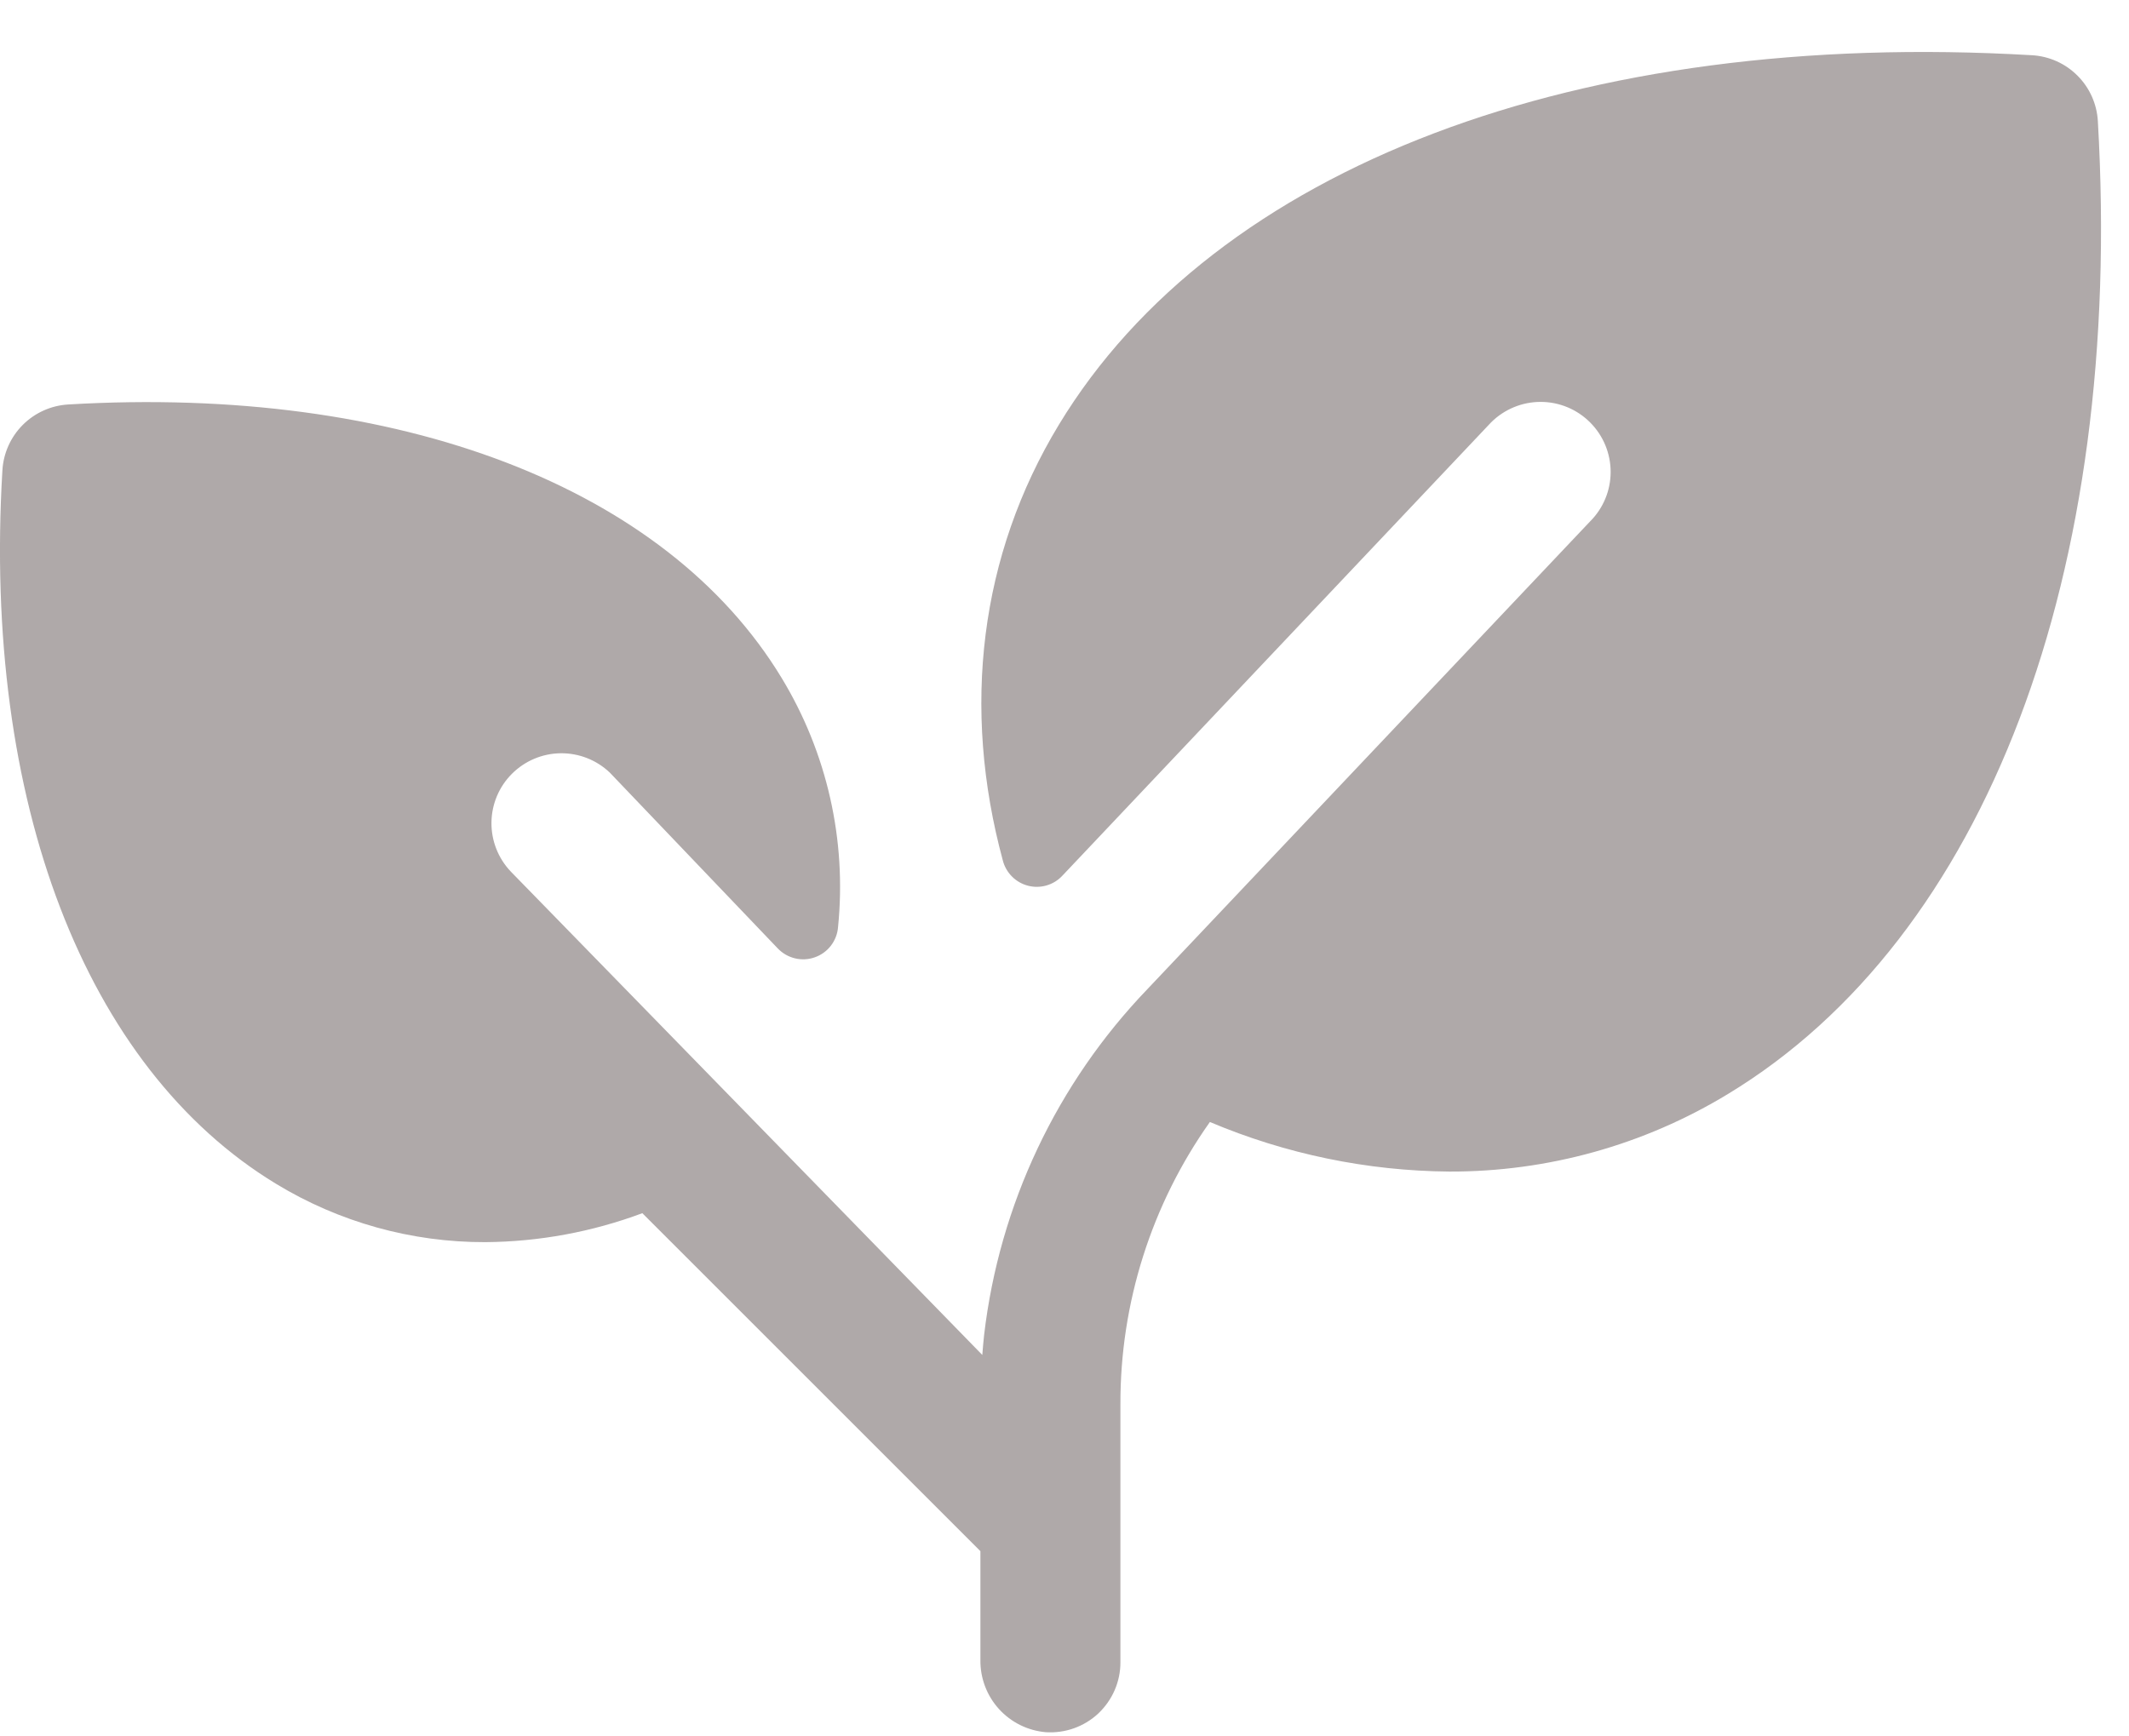 <svg width="38" height="31" viewBox="0 0 38 31" fill="none" xmlns="http://www.w3.org/2000/svg">
<g id="Camada_x0020_1">
<path id="Vector" d="M30.842 19.531C29.344 20.442 27.623 20.921 25.869 20.916C24.4 20.904 22.948 20.603 21.595 20.031C20.552 21.503 19.994 23.264 19.998 25.068V29.675C19.999 29.846 19.964 30.016 19.896 30.173C19.828 30.331 19.728 30.472 19.604 30.59C19.479 30.707 19.331 30.797 19.169 30.855C19.008 30.912 18.837 30.936 18.666 30.925C18.344 30.897 18.046 30.749 17.829 30.51C17.613 30.271 17.495 29.959 17.499 29.636V27.693L11.465 21.659C10.568 21.994 9.62 22.169 8.662 22.176C7.345 22.18 6.052 21.819 4.926 21.134C1.521 19.066 -0.311 14.306 0.043 8.396C0.061 8.09 0.191 7.801 0.407 7.585C0.624 7.368 0.913 7.239 1.218 7.221C7.128 6.872 11.889 8.699 13.951 12.103C14.761 13.437 15.115 14.999 14.958 16.552C14.949 16.672 14.904 16.787 14.831 16.883C14.757 16.979 14.657 17.051 14.543 17.091C14.43 17.131 14.306 17.138 14.189 17.109C14.072 17.081 13.965 17.019 13.882 16.932L10.883 13.792C10.646 13.567 10.332 13.444 10.006 13.448C9.68 13.452 9.368 13.584 9.138 13.814C8.907 14.044 8.776 14.356 8.772 14.682C8.768 15.008 8.891 15.322 9.116 15.559L17.533 24.19C17.542 24.068 17.553 23.946 17.566 23.826C17.839 21.509 18.862 19.344 20.478 17.661L28.381 9.309C28.616 9.075 28.748 8.757 28.748 8.426C28.748 8.094 28.616 7.776 28.382 7.542C28.148 7.307 27.83 7.175 27.498 7.175C27.167 7.175 26.849 7.307 26.614 7.541L18.959 15.637C18.883 15.718 18.786 15.777 18.679 15.808C18.571 15.839 18.458 15.841 18.35 15.813C18.241 15.785 18.143 15.729 18.064 15.65C17.985 15.571 17.928 15.473 17.9 15.365C17.16 12.634 17.486 9.916 18.9 7.582C21.69 2.976 28.183 0.511 36.269 0.986C36.575 1.004 36.864 1.133 37.08 1.35C37.297 1.566 37.426 1.855 37.444 2.161C37.913 10.248 35.448 16.741 30.842 19.531Z" fill="#AFA9A9"/>
</g>
</svg>
